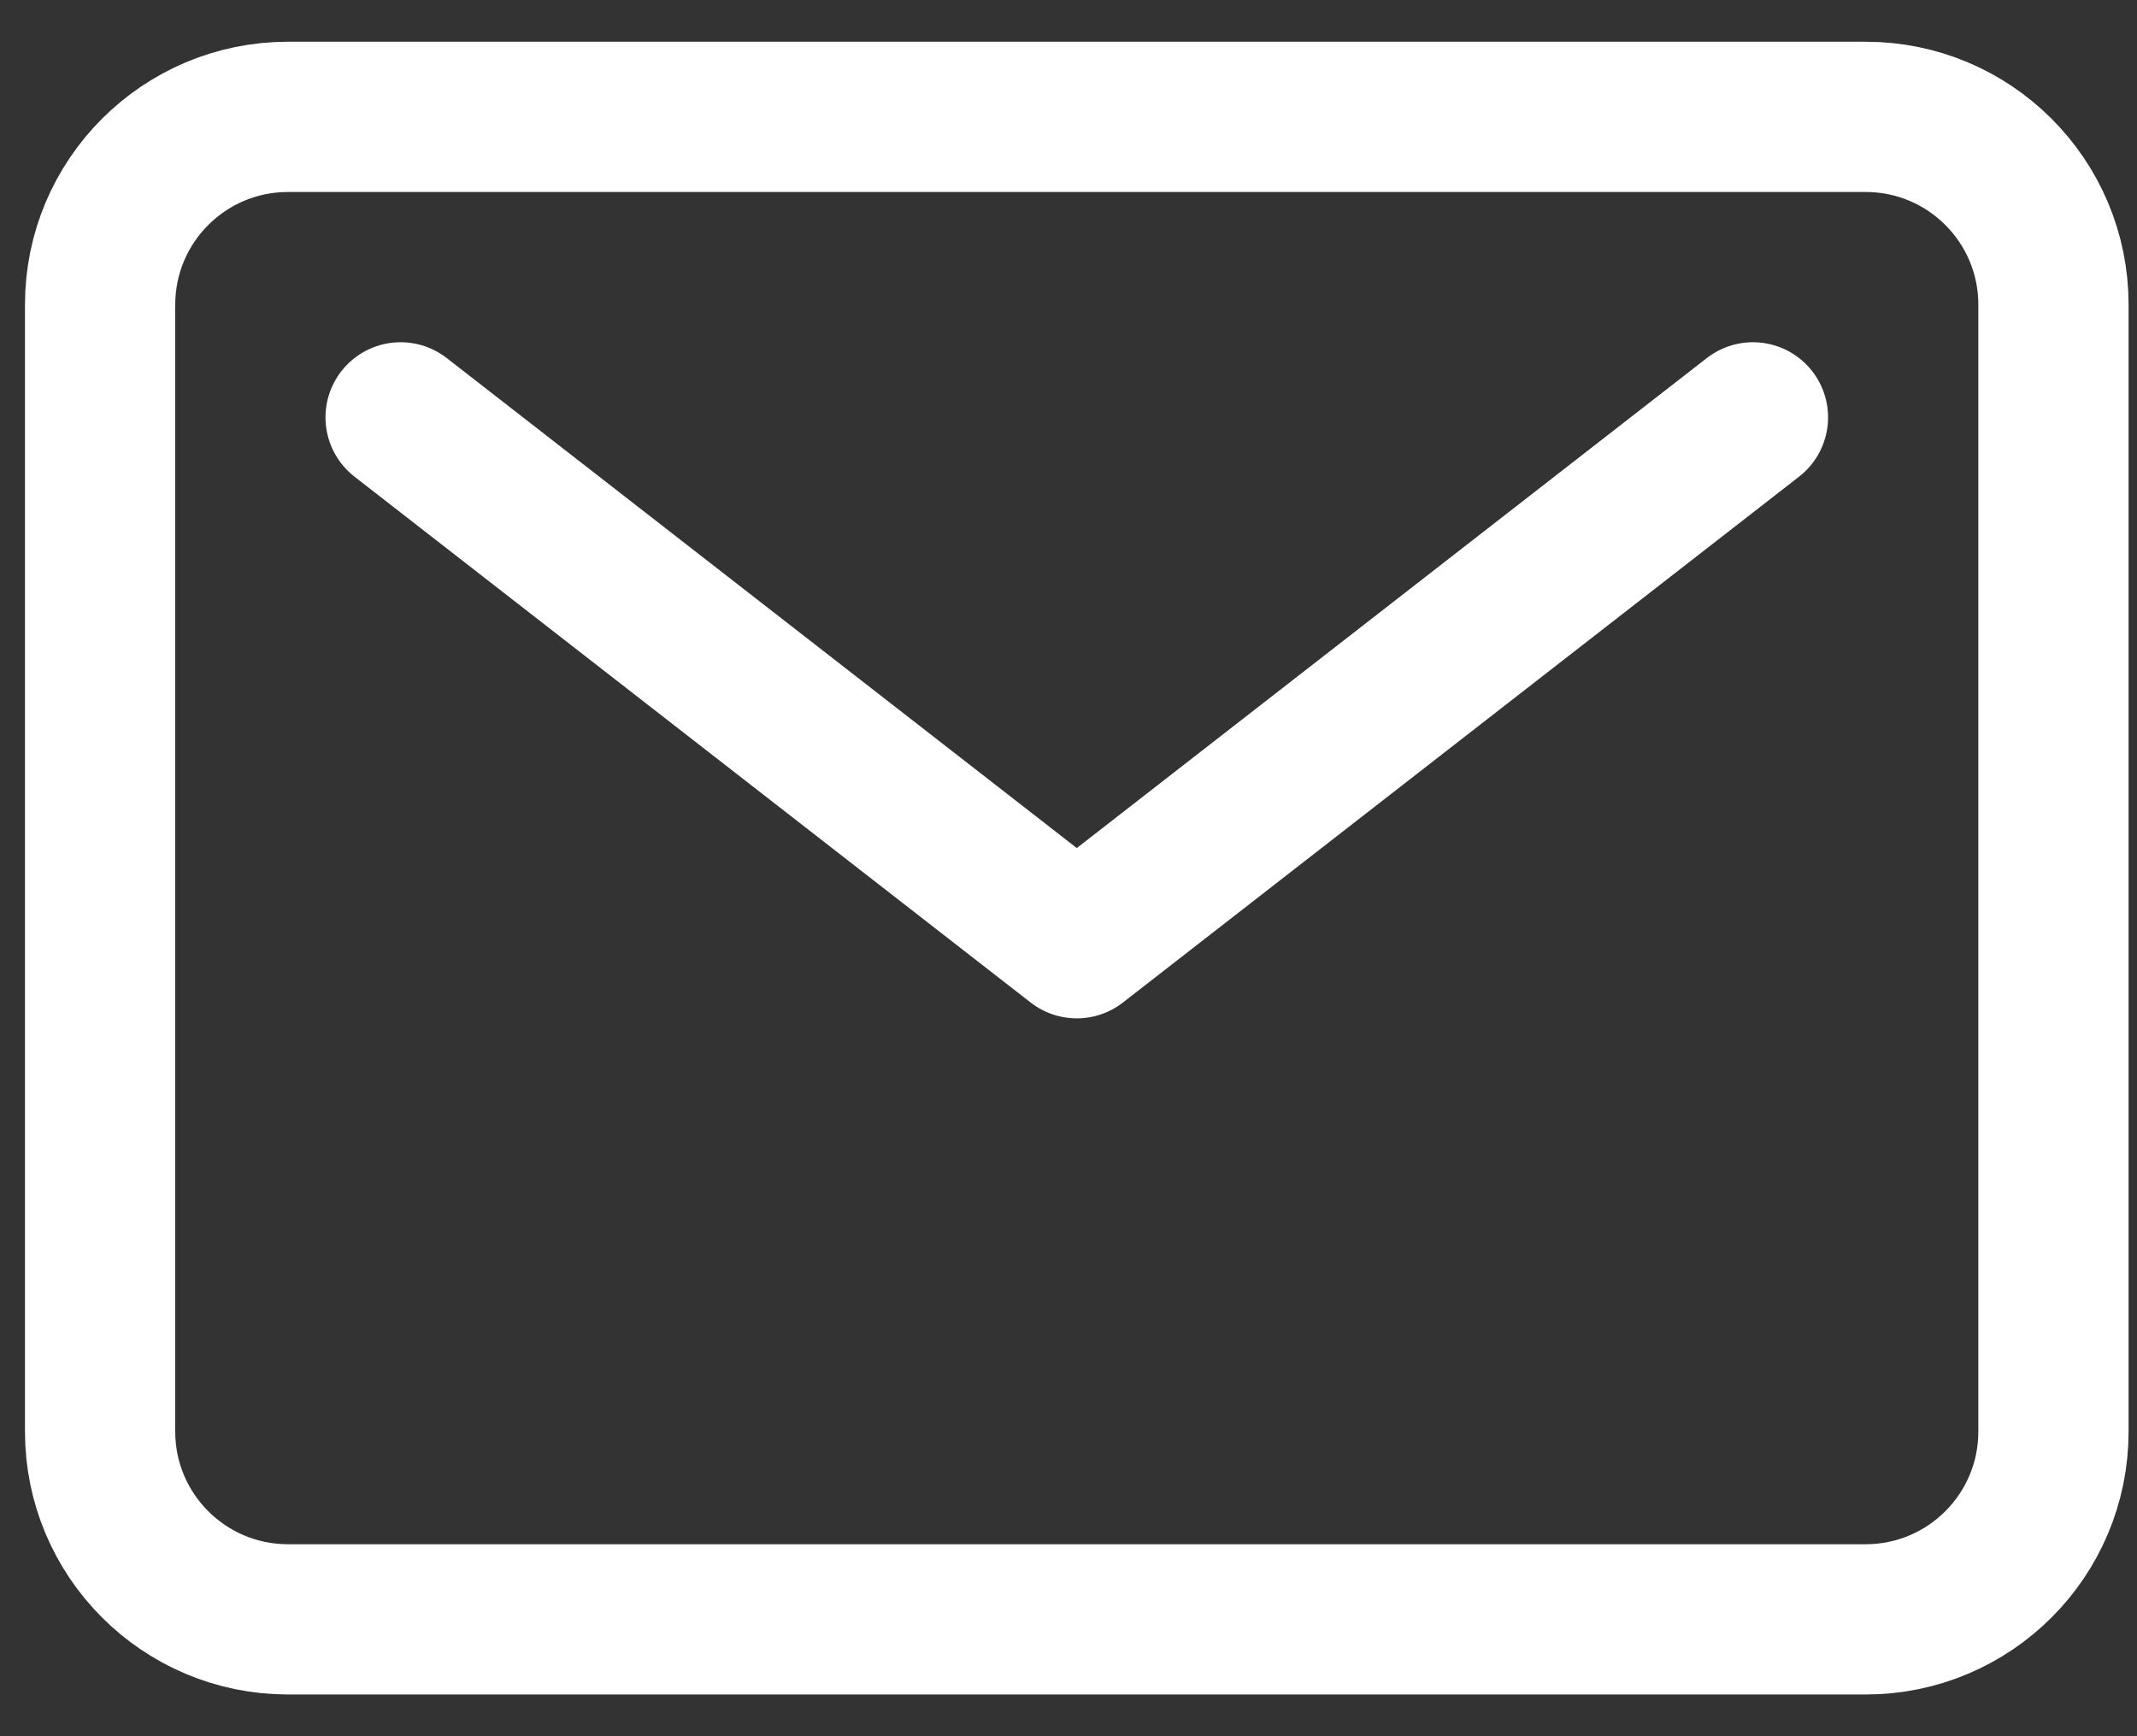 <?xml version="1.0" encoding="UTF-8"?>
<svg xmlns="http://www.w3.org/2000/svg" width="32" height="26" viewBox="0 0 32 26" fill="none">
  <rect x="0" y="0" width="32" height="26" fill="#333333" stroke="none"/>
  <path d="M27.937 1.75H4.312C2.759 1.75 1.499 3.009 1.499 4.562V21.438C1.499 22.991 2.759 24.25 4.312 24.25H27.937C29.49 24.25 30.749 22.991 30.749 21.438V4.562C30.749 3.009 29.49 1.75 27.937 1.75Z" stroke="white" stroke-width="2.25" stroke-linecap="round" stroke-linejoin="round"></path>
  <path d="M5.999 6.25L16.124 14.125L26.249 6.25" stroke="white" stroke-width="2.25" stroke-linecap="round" stroke-linejoin="round"></path>
</svg>
